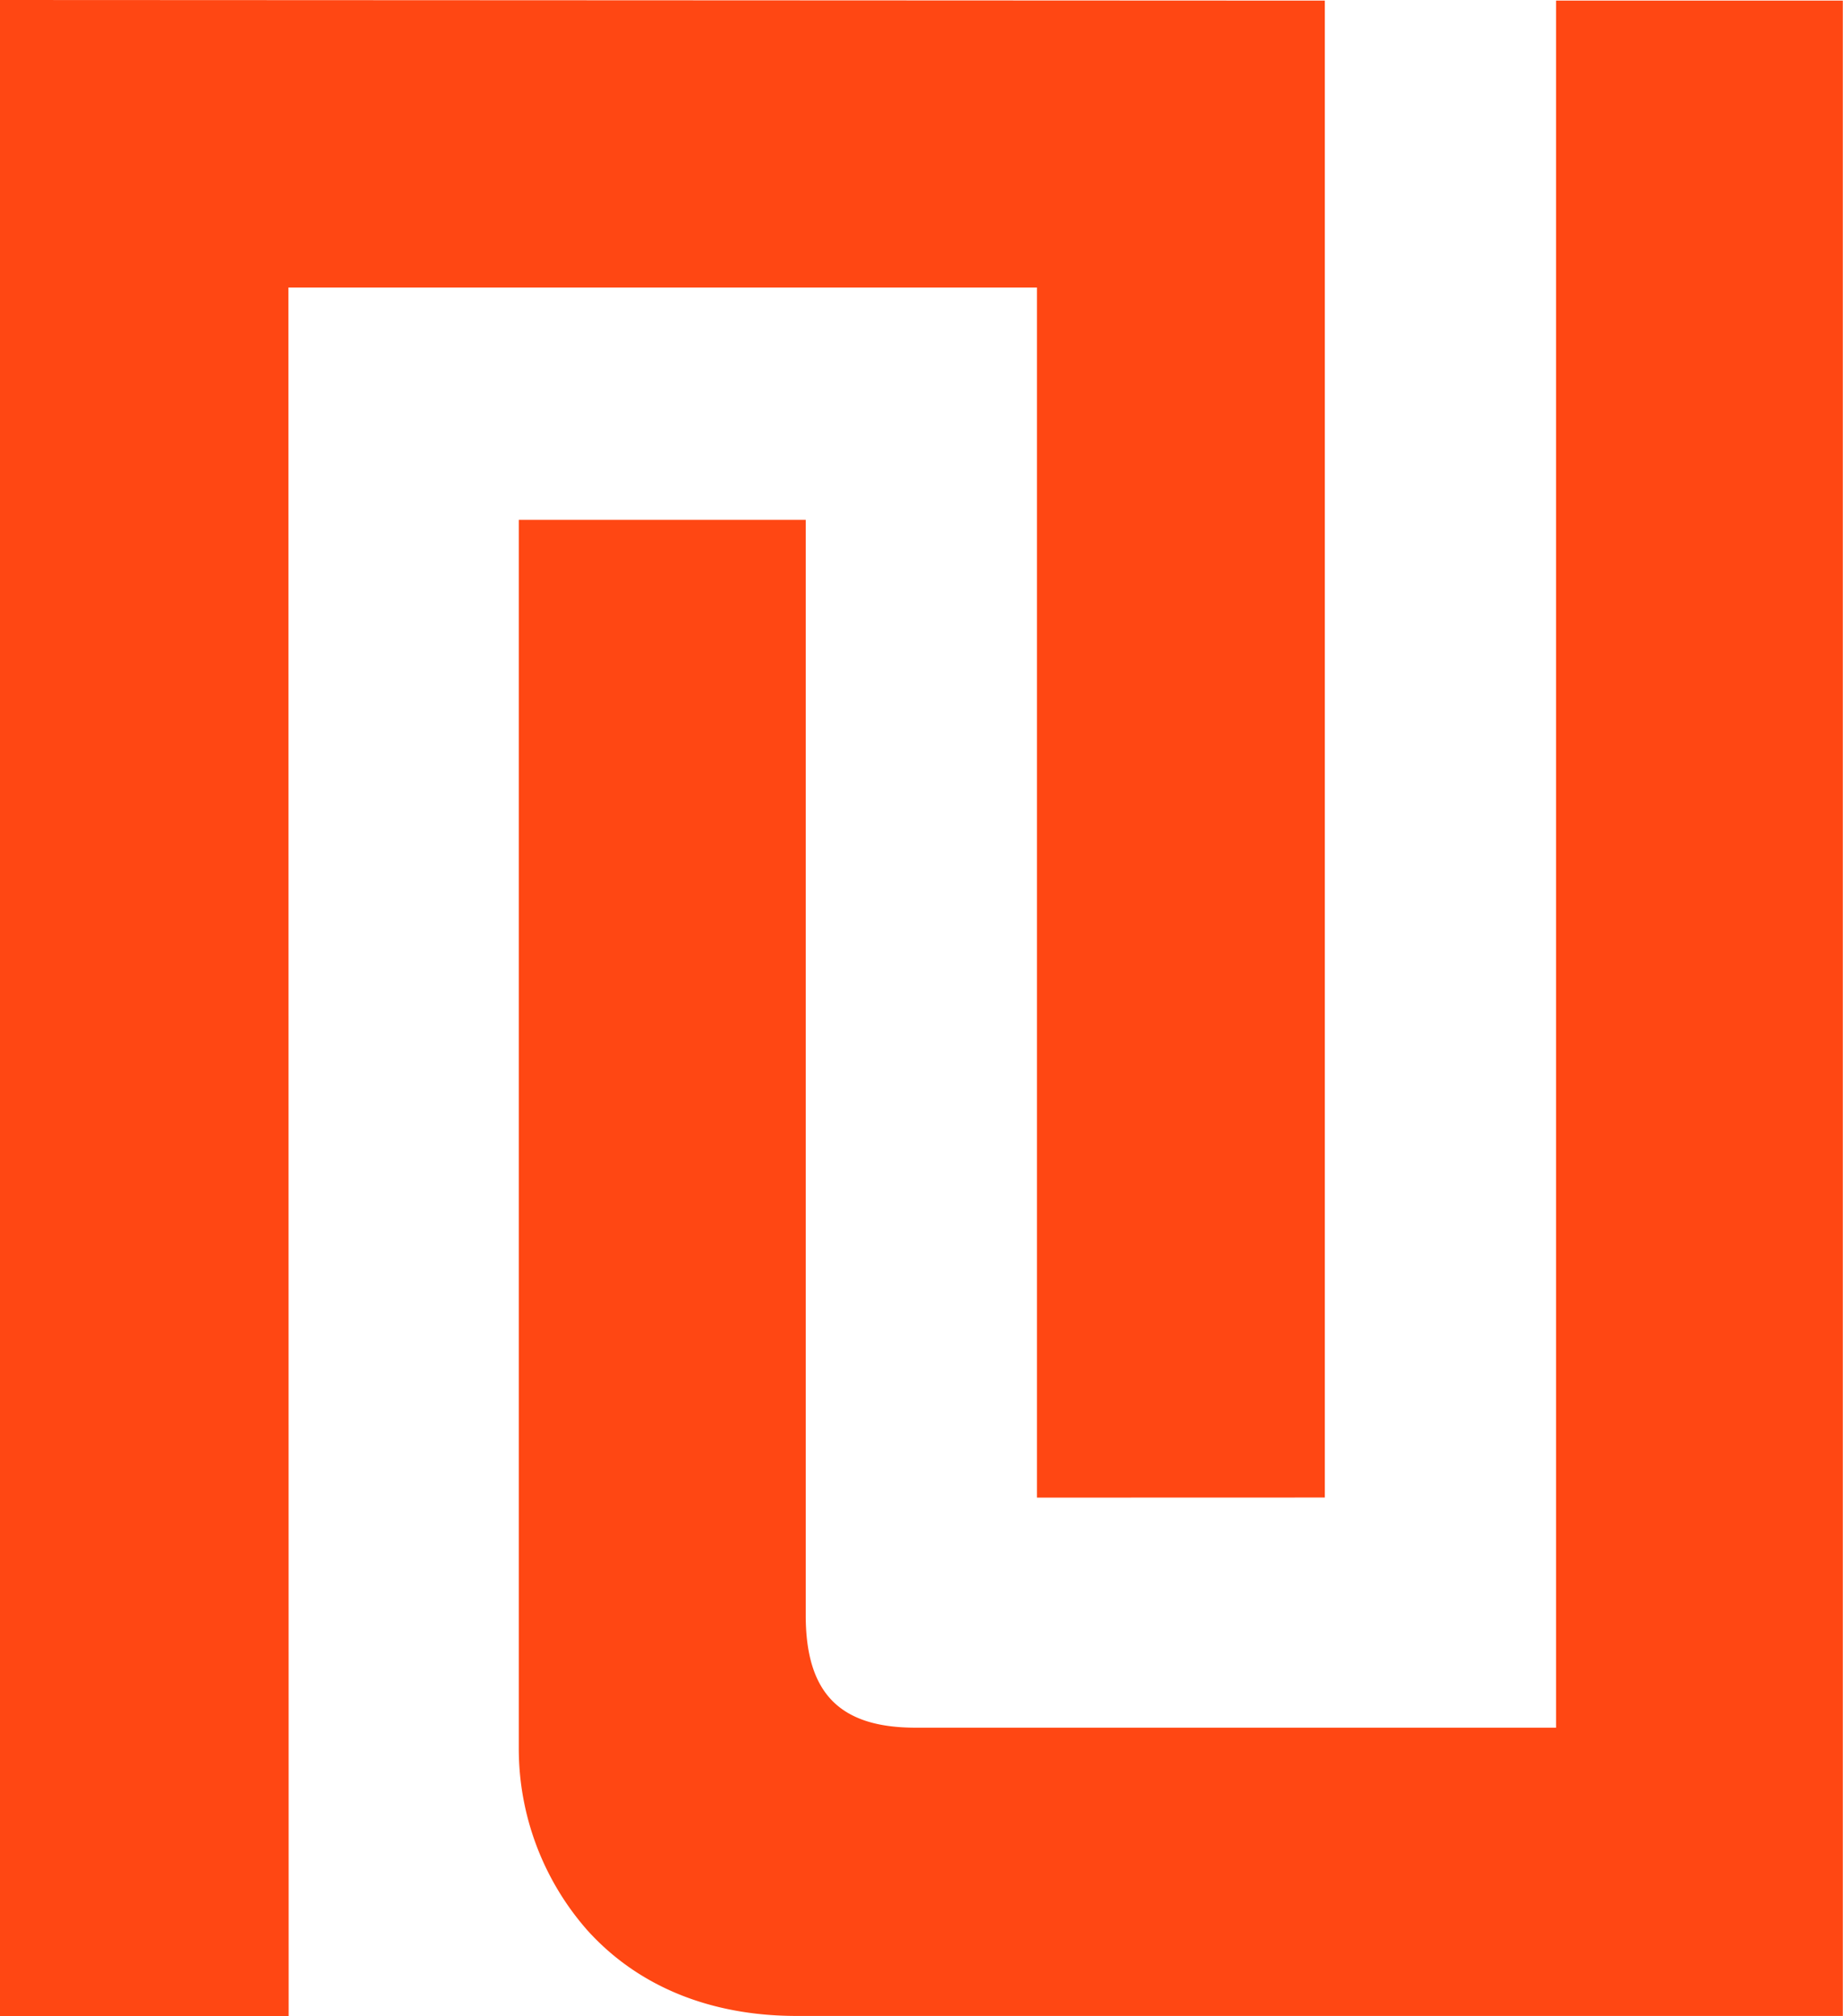 <svg xmlns="http://www.w3.org/2000/svg" width="422.04" height="461.73" viewBox="0 0 422.04 461.73"><g id="Layer_2" data-name="Layer 2"><g id="Layer_1-2" data-name="Layer 1"><polygon points="237.46 65.85 237.46 342.99 303.38 342.97 303.38 0.14 0 0 0 461.73 66.1 461.73 66.05 65.85 237.46 65.85" fill="#ff4713"/><path d="M356.33.14V395.68H209.65c-17.39,0-25.14-7.94-25.14-25.74V119.06H118.8l0,281.34A63,63,0,0,0,134.43,442c11.57,12.88,28.16,19.7,48,19.7H422V.14Z" fill="#ff4713"/></g></g></svg>